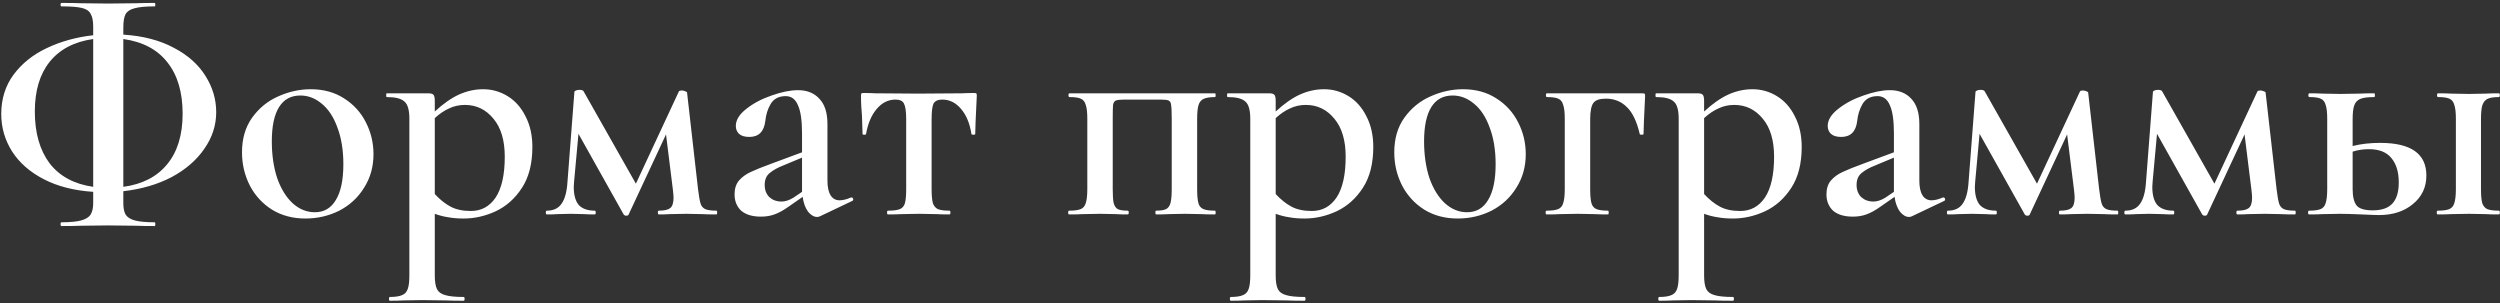 <?xml version="1.0" encoding="UTF-8"?> <svg xmlns="http://www.w3.org/2000/svg" width="478" height="58" viewBox="0 0 478 58" fill="none"><rect x="0" y="0" width="478" height="58" fill="#333333" stroke="none"/> <path d="M41.339 21.44C41.339 23.96 40.579 26.3 39.059 28.46C37.579 30.62 35.499 32.42 32.819 33.86C30.139 35.26 27.059 36.16 23.579 36.56V38.84C23.579 39.76 23.719 40.48 23.999 41C24.319 41.52 24.899 41.9 25.739 42.14C26.619 42.38 27.899 42.5 29.579 42.5C29.659 42.5 29.699 42.62 29.699 42.86C29.699 43.1 29.659 43.22 29.579 43.22C28.059 43.22 26.859 43.2 25.979 43.16L20.639 43.1L15.479 43.16C14.559 43.2 13.319 43.22 11.759 43.22C11.639 43.22 11.579 43.1 11.579 42.86C11.579 42.62 11.639 42.5 11.759 42.5C13.439 42.5 14.699 42.38 15.539 42.14C16.419 41.9 17.019 41.52 17.339 41C17.659 40.48 17.819 39.76 17.819 38.84V36.68C14.179 36.44 11.039 35.64 8.399 34.28C5.759 32.92 3.739 31.16 2.339 29C0.939 26.8 0.239 24.4 0.239 21.8C0.239 18.92 1.019 16.42 2.579 14.3C4.179 12.14 6.299 10.44 8.939 9.2C11.619 7.92 14.579 7.1 17.819 6.74V5.12C17.819 4 17.659 3.18 17.339 2.66C17.059 2.1 16.499 1.72 15.659 1.52C14.819 1.32 13.519 1.22 11.759 1.22C11.639 1.22 11.579 1.12 11.579 0.92C11.579 0.68 11.639 0.56 11.759 0.56C13.319 0.56 14.559 0.58 15.479 0.62L20.639 0.68L26.039 0.62C26.919 0.58 28.099 0.56 29.579 0.56C29.659 0.56 29.699 0.68 29.699 0.92C29.699 1.12 29.659 1.22 29.579 1.22C27.859 1.22 26.579 1.34 25.739 1.58C24.899 1.78 24.319 2.16 23.999 2.72C23.719 3.28 23.579 4.12 23.579 5.24V6.62C27.339 6.86 30.559 7.7 33.239 9.14C35.919 10.54 37.939 12.34 39.299 14.54C40.659 16.7 41.339 19 41.339 21.44ZM34.919 21.74C34.919 17.66 33.959 14.4 32.039 11.96C30.119 9.48 27.299 7.98 23.579 7.46V35.72C27.179 35.24 29.959 33.82 31.919 31.46C33.919 29.06 34.919 25.82 34.919 21.74ZM6.659 21.32C6.659 25.4 7.599 28.7 9.479 31.22C11.399 33.7 14.179 35.2 17.819 35.72V7.46C14.179 7.98 11.399 9.44 9.479 11.84C7.599 14.2 6.659 17.36 6.659 21.32ZM58.391 41.78C55.991 41.78 53.871 41.22 52.031 40.1C50.191 38.94 48.771 37.4 47.771 35.48C46.771 33.52 46.271 31.4 46.271 29.12C46.271 26.52 46.911 24.32 48.191 22.52C49.511 20.68 51.171 19.32 53.171 18.44C55.211 17.52 57.291 17.06 59.411 17.06C61.851 17.06 63.971 17.64 65.771 18.8C67.611 19.96 69.011 21.5 69.971 23.42C70.931 25.3 71.411 27.32 71.411 29.48C71.411 31.88 70.811 34.02 69.611 35.9C68.451 37.78 66.871 39.24 64.871 40.28C62.871 41.28 60.711 41.78 58.391 41.78ZM60.191 40.58C61.951 40.58 63.291 39.8 64.211 38.24C65.171 36.68 65.651 34.4 65.651 31.4C65.651 28.72 65.271 26.38 64.511 24.38C63.791 22.38 62.791 20.86 61.511 19.82C60.271 18.78 58.911 18.26 57.431 18.26C55.631 18.26 54.271 19 53.351 20.48C52.431 21.96 51.971 24.14 51.971 27.02C51.971 29.62 52.311 31.96 52.991 34.04C53.711 36.08 54.691 37.68 55.931 38.84C57.211 40 58.631 40.58 60.191 40.58ZM88.651 41.78C87.531 41.78 86.551 41.7 85.711 41.54C84.871 41.42 84.011 41.2 83.131 40.88V52.64C83.131 53.84 83.271 54.72 83.551 55.28C83.831 55.84 84.351 56.22 85.111 56.42C85.871 56.66 87.051 56.78 88.651 56.78C88.771 56.78 88.831 56.9 88.831 57.14C88.831 57.38 88.771 57.5 88.651 57.5C87.211 57.5 86.091 57.48 85.291 57.44L80.611 57.38L77.071 57.44C76.471 57.48 75.631 57.5 74.551 57.5C74.431 57.5 74.371 57.38 74.371 57.14C74.371 56.9 74.431 56.78 74.551 56.78C75.591 56.78 76.371 56.66 76.891 56.42C77.411 56.22 77.771 55.82 77.971 55.22C78.171 54.66 78.271 53.8 78.271 52.64V22.7C78.271 21.02 77.951 19.92 77.311 19.4C76.711 18.84 75.591 18.56 73.951 18.56C73.871 18.56 73.831 18.44 73.831 18.2C73.831 17.96 73.871 17.84 73.951 17.84H81.871C82.391 17.84 82.731 17.94 82.891 18.14C83.051 18.34 83.131 18.72 83.131 19.28V21.32C84.731 19.84 86.271 18.76 87.751 18.08C89.271 17.4 90.811 17.06 92.371 17.06C94.051 17.06 95.611 17.5 97.051 18.38C98.491 19.26 99.631 20.54 100.471 22.22C101.351 23.9 101.791 25.86 101.791 28.1C101.791 31.26 101.131 33.86 99.811 35.9C98.491 37.94 96.811 39.44 94.771 40.4C92.771 41.32 90.731 41.78 88.651 41.78ZM88.891 20.06C87.811 20.06 86.811 20.28 85.891 20.72C84.971 21.12 84.051 21.74 83.131 22.58V37.1C84.091 38.14 85.091 38.94 86.131 39.5C87.171 40.06 88.471 40.34 90.031 40.34C92.031 40.34 93.611 39.48 94.771 37.76C95.931 36 96.511 33.4 96.511 29.96C96.511 26.84 95.791 24.42 94.351 22.7C92.911 20.94 91.091 20.06 88.891 20.06ZM137.002 40.28C137.082 40.28 137.122 40.4 137.122 40.64C137.122 40.88 137.082 41 137.002 41C135.842 41 134.942 40.98 134.302 40.94L131.182 40.88L128.062 40.94C127.582 40.98 126.882 41 125.962 41C125.842 41 125.782 40.88 125.782 40.64C125.782 40.4 125.842 40.28 125.962 40.28C127.002 40.28 127.722 40.12 128.122 39.8C128.562 39.48 128.782 38.8 128.782 37.76C128.782 37.52 128.742 37.04 128.662 36.32L127.342 25.7L120.202 41C120.162 41.16 120.002 41.24 119.722 41.24C119.522 41.24 119.362 41.16 119.242 41L110.602 25.58L109.762 34.76L109.702 35.72C109.702 37.28 110.022 38.44 110.662 39.2C111.342 39.92 112.362 40.28 113.722 40.28C113.842 40.28 113.902 40.4 113.902 40.64C113.902 40.88 113.842 41 113.722 41C112.842 41 112.162 40.98 111.682 40.94L109.102 40.88L106.582 40.94C106.102 40.98 105.422 41 104.542 41C104.422 41 104.362 40.88 104.362 40.64C104.362 40.4 104.422 40.28 104.542 40.28C105.822 40.28 106.762 39.84 107.362 38.96C108.002 38.08 108.382 36.68 108.502 34.76L109.822 17.6C109.822 17.48 109.922 17.38 110.122 17.3C110.322 17.22 110.542 17.18 110.782 17.18C111.182 17.18 111.442 17.26 111.562 17.42L121.582 35.12L129.802 17.48C129.882 17.36 130.062 17.3 130.342 17.3C130.542 17.3 130.742 17.34 130.942 17.42C131.182 17.5 131.322 17.58 131.362 17.66L133.462 36.14C133.622 37.46 133.782 38.38 133.942 38.9C134.102 39.42 134.402 39.78 134.842 39.98C135.282 40.18 136.002 40.28 137.002 40.28ZM162.828 37.76C162.988 37.76 163.088 37.86 163.128 38.06C163.168 38.22 163.108 38.34 162.948 38.42L156.768 41.36C156.608 41.44 156.428 41.48 156.228 41.48C155.628 41.48 155.048 41.14 154.488 40.46C153.968 39.74 153.628 38.8 153.468 37.64L150.708 39.56C149.748 40.24 148.868 40.72 148.068 41C147.308 41.28 146.448 41.42 145.488 41.42C143.848 41.42 142.588 41.04 141.708 40.28C140.868 39.48 140.448 38.44 140.448 37.16C140.448 36.08 140.728 35.2 141.288 34.52C141.888 33.84 142.628 33.3 143.508 32.9C144.428 32.46 145.768 31.92 147.528 31.28L153.348 29.12V25.52C153.348 23.04 153.088 21.24 152.568 20.12C152.088 18.96 151.308 18.38 150.228 18.38C148.908 18.38 147.948 18.88 147.348 19.88C146.788 20.84 146.448 21.92 146.328 23.12C146.088 25.16 145.068 26.18 143.268 26.18C142.388 26.18 141.728 25.98 141.288 25.58C140.888 25.18 140.688 24.68 140.688 24.08C140.688 22.96 141.348 21.88 142.668 20.84C144.028 19.76 145.648 18.9 147.528 18.26C149.448 17.58 151.128 17.24 152.568 17.24C154.288 17.24 155.648 17.78 156.648 18.86C157.688 19.94 158.208 21.56 158.208 23.72V34.52C158.208 35.76 158.408 36.7 158.808 37.34C159.208 37.98 159.788 38.3 160.548 38.3C161.148 38.3 161.868 38.12 162.708 37.76H162.828ZM153.348 36.68V36.08V30.14L149.748 31.64C148.708 32.04 147.848 32.52 147.168 33.08C146.528 33.6 146.208 34.36 146.208 35.36C146.208 36.32 146.508 37.1 147.108 37.7C147.748 38.26 148.508 38.54 149.388 38.54C150.108 38.54 150.868 38.3 151.668 37.82L153.348 36.68ZM169.783 41C169.663 41 169.603 40.88 169.603 40.64C169.603 40.4 169.663 40.28 169.783 40.28C170.823 40.28 171.583 40.18 172.063 39.98C172.543 39.78 172.863 39.4 173.023 38.84C173.183 38.24 173.263 37.34 173.263 36.14V22.82C173.263 21.34 173.123 20.34 172.843 19.82C172.603 19.3 172.063 19.04 171.223 19.04C169.823 19.04 168.623 19.64 167.623 20.84C166.623 22 165.943 23.6 165.583 25.64C165.583 25.72 165.463 25.76 165.223 25.76C165.023 25.76 164.923 25.72 164.923 25.64L164.803 22.04C164.763 21.6 164.723 21.08 164.683 20.48C164.643 19.84 164.623 19.12 164.623 18.32C164.623 18.08 164.643 17.94 164.683 17.9C164.723 17.82 164.863 17.78 165.103 17.78C165.943 17.78 166.703 17.8 167.383 17.84L175.543 17.9L183.943 17.84C184.623 17.8 185.383 17.78 186.223 17.78C186.503 17.78 186.663 17.82 186.703 17.9C186.743 17.94 186.763 18.08 186.763 18.32C186.563 22.32 186.463 24.76 186.463 25.64C186.463 25.72 186.343 25.76 186.103 25.76C185.903 25.76 185.783 25.72 185.743 25.64C185.423 23.6 184.763 22 183.763 20.84C182.763 19.64 181.563 19.04 180.163 19.04C179.323 19.04 178.763 19.3 178.483 19.82C178.243 20.34 178.123 21.34 178.123 22.82V36.14C178.123 37.34 178.203 38.24 178.363 38.84C178.563 39.4 178.883 39.78 179.323 39.98C179.803 40.18 180.543 40.28 181.543 40.28C181.663 40.28 181.723 40.4 181.723 40.64C181.723 40.88 181.663 41 181.543 41C180.463 41 179.623 40.98 179.023 40.94L175.783 40.88L172.363 40.94C171.763 40.98 170.903 41 169.783 41ZM232.314 40.28C232.394 40.28 232.434 40.4 232.434 40.64C232.434 40.88 232.394 41 232.314 41C231.234 41 230.374 40.98 229.734 40.94L226.554 40.88L223.434 40.94C222.834 40.98 222.034 41 221.034 41C220.954 41 220.914 40.88 220.914 40.64C220.914 40.4 220.954 40.28 221.034 40.28C221.914 40.28 222.554 40.18 222.954 39.98C223.354 39.78 223.634 39.4 223.794 38.84C223.954 38.24 224.034 37.34 224.034 36.14V22.7C224.034 21.38 223.994 20.5 223.914 20.06C223.874 19.62 223.714 19.34 223.434 19.22C223.194 19.1 222.674 19.04 221.874 19.04H214.974C214.174 19.04 213.634 19.1 213.354 19.22C213.074 19.34 212.894 19.62 212.814 20.06C212.774 20.5 212.754 21.42 212.754 22.82V36.14C212.754 37.38 212.814 38.28 212.934 38.84C213.094 39.4 213.354 39.78 213.714 39.98C214.114 40.18 214.754 40.28 215.634 40.28C215.754 40.28 215.814 40.4 215.814 40.64C215.814 40.88 215.754 41 215.634 41C214.674 41 213.914 40.98 213.354 40.94L210.414 40.88L206.994 40.94C206.394 40.98 205.534 41 204.414 41C204.294 41 204.234 40.88 204.234 40.64C204.234 40.4 204.294 40.28 204.414 40.28C205.414 40.28 206.154 40.18 206.634 39.98C207.114 39.78 207.434 39.4 207.594 38.84C207.794 38.24 207.894 37.34 207.894 36.14V22.7C207.894 21.5 207.794 20.62 207.594 20.06C207.434 19.46 207.114 19.06 206.634 18.86C206.194 18.66 205.474 18.56 204.474 18.56C204.354 18.56 204.294 18.44 204.294 18.2C204.294 17.96 204.354 17.84 204.474 17.84H232.314C232.394 17.84 232.434 17.96 232.434 18.2C232.434 18.44 232.394 18.56 232.314 18.56C231.314 18.56 230.574 18.68 230.094 18.92C229.614 19.16 229.294 19.58 229.134 20.18C228.974 20.74 228.894 21.62 228.894 22.82V36.14C228.894 37.34 228.974 38.24 229.134 38.84C229.294 39.4 229.614 39.78 230.094 39.98C230.574 40.18 231.314 40.28 232.314 40.28ZM249.432 41.78C248.312 41.78 247.332 41.7 246.492 41.54C245.652 41.42 244.792 41.2 243.912 40.88V52.64C243.912 53.84 244.052 54.72 244.332 55.28C244.612 55.84 245.132 56.22 245.892 56.42C246.652 56.66 247.832 56.78 249.432 56.78C249.552 56.78 249.612 56.9 249.612 57.14C249.612 57.38 249.552 57.5 249.432 57.5C247.992 57.5 246.872 57.48 246.072 57.44L241.392 57.38L237.852 57.44C237.252 57.48 236.412 57.5 235.332 57.5C235.212 57.5 235.152 57.38 235.152 57.14C235.152 56.9 235.212 56.78 235.332 56.78C236.372 56.78 237.152 56.66 237.672 56.42C238.192 56.22 238.552 55.82 238.752 55.22C238.952 54.66 239.052 53.8 239.052 52.64V22.7C239.052 21.02 238.732 19.92 238.092 19.4C237.492 18.84 236.372 18.56 234.732 18.56C234.652 18.56 234.612 18.44 234.612 18.2C234.612 17.96 234.652 17.84 234.732 17.84H242.652C243.172 17.84 243.512 17.94 243.672 18.14C243.832 18.34 243.912 18.72 243.912 19.28V21.32C245.512 19.84 247.052 18.76 248.532 18.08C250.052 17.4 251.592 17.06 253.152 17.06C254.832 17.06 256.392 17.5 257.832 18.38C259.272 19.26 260.412 20.54 261.252 22.22C262.132 23.9 262.572 25.86 262.572 28.1C262.572 31.26 261.912 33.86 260.592 35.9C259.272 37.94 257.592 39.44 255.552 40.4C253.552 41.32 251.512 41.78 249.432 41.78ZM249.672 20.06C248.592 20.06 247.592 20.28 246.672 20.72C245.752 21.12 244.832 21.74 243.912 22.58V37.1C244.872 38.14 245.872 38.94 246.912 39.5C247.952 40.06 249.252 40.34 250.812 40.34C252.812 40.34 254.392 39.48 255.552 37.76C256.712 36 257.292 33.4 257.292 29.96C257.292 26.84 256.572 24.42 255.132 22.7C253.692 20.94 251.872 20.06 249.672 20.06ZM278.704 41.78C276.304 41.78 274.184 41.22 272.344 40.1C270.504 38.94 269.084 37.4 268.084 35.48C267.084 33.52 266.584 31.4 266.584 29.12C266.584 26.52 267.224 24.32 268.504 22.52C269.824 20.68 271.484 19.32 273.484 18.44C275.524 17.52 277.604 17.06 279.724 17.06C282.164 17.06 284.284 17.64 286.084 18.8C287.924 19.96 289.324 21.5 290.284 23.42C291.244 25.3 291.724 27.32 291.724 29.48C291.724 31.88 291.124 34.02 289.924 35.9C288.764 37.78 287.184 39.24 285.184 40.28C283.184 41.28 281.024 41.78 278.704 41.78ZM280.504 40.58C282.264 40.58 283.604 39.8 284.524 38.24C285.484 36.68 285.964 34.4 285.964 31.4C285.964 28.72 285.584 26.38 284.824 24.38C284.104 22.38 283.104 20.86 281.824 19.82C280.584 18.78 279.224 18.26 277.744 18.26C275.944 18.26 274.584 19 273.664 20.48C272.744 21.96 272.284 24.14 272.284 27.02C272.284 29.62 272.624 31.96 273.304 34.04C274.024 36.08 275.004 37.68 276.244 38.84C277.524 40 278.944 40.58 280.504 40.58ZM314.003 17.84C314.283 17.84 314.443 17.88 314.483 17.96C314.523 18 314.543 18.14 314.543 18.38C314.343 22.38 314.243 24.8 314.243 25.64C314.243 25.72 314.123 25.76 313.883 25.76C313.683 25.76 313.563 25.72 313.523 25.64C312.963 23.24 312.143 21.52 311.063 20.48C309.983 19.4 308.643 18.86 307.043 18.86C305.843 18.86 305.043 19.14 304.643 19.7C304.243 20.26 304.043 21.3 304.043 22.82V36.14C304.043 37.34 304.123 38.24 304.283 38.84C304.443 39.4 304.763 39.78 305.243 39.98C305.723 40.18 306.463 40.28 307.463 40.28C307.543 40.28 307.583 40.4 307.583 40.64C307.583 40.88 307.543 41 307.463 41C306.383 41 305.523 40.98 304.883 40.94L301.703 40.88L298.283 40.94C297.683 40.98 296.823 41 295.703 41C295.583 41 295.523 40.88 295.523 40.64C295.523 40.4 295.583 40.28 295.703 40.28C296.703 40.28 297.443 40.18 297.923 39.98C298.403 39.78 298.723 39.4 298.883 38.84C299.083 38.24 299.183 37.34 299.183 36.14V22.7C299.183 21.5 299.083 20.62 298.883 20.06C298.723 19.46 298.403 19.06 297.923 18.86C297.483 18.66 296.763 18.56 295.763 18.56C295.643 18.56 295.583 18.44 295.583 18.2C295.583 17.96 295.643 17.84 295.763 17.84H314.003ZM331.346 41.78C330.226 41.78 329.246 41.7 328.406 41.54C327.566 41.42 326.706 41.2 325.826 40.88V52.64C325.826 53.84 325.966 54.72 326.246 55.28C326.526 55.84 327.046 56.22 327.806 56.42C328.566 56.66 329.746 56.78 331.346 56.78C331.466 56.78 331.526 56.9 331.526 57.14C331.526 57.38 331.466 57.5 331.346 57.5C329.906 57.5 328.786 57.48 327.986 57.44L323.306 57.38L319.766 57.44C319.166 57.48 318.326 57.5 317.246 57.5C317.126 57.5 317.066 57.38 317.066 57.14C317.066 56.9 317.126 56.78 317.246 56.78C318.286 56.78 319.066 56.66 319.586 56.42C320.106 56.22 320.466 55.82 320.666 55.22C320.866 54.66 320.966 53.8 320.966 52.64V22.7C320.966 21.02 320.646 19.92 320.006 19.4C319.406 18.84 318.286 18.56 316.646 18.56C316.566 18.56 316.526 18.44 316.526 18.2C316.526 17.96 316.566 17.84 316.646 17.84H324.566C325.086 17.84 325.426 17.94 325.586 18.14C325.746 18.34 325.826 18.72 325.826 19.28V21.32C327.426 19.84 328.966 18.76 330.446 18.08C331.966 17.4 333.506 17.06 335.066 17.06C336.746 17.06 338.306 17.5 339.746 18.38C341.186 19.26 342.326 20.54 343.166 22.22C344.046 23.9 344.486 25.86 344.486 28.1C344.486 31.26 343.826 33.86 342.506 35.9C341.186 37.94 339.506 39.44 337.466 40.4C335.466 41.32 333.426 41.78 331.346 41.78ZM331.586 20.06C330.506 20.06 329.506 20.28 328.586 20.72C327.666 21.12 326.746 21.74 325.826 22.58V37.1C326.786 38.14 327.786 38.94 328.826 39.5C329.866 40.06 331.166 40.34 332.726 40.34C334.726 40.34 336.306 39.48 337.466 37.76C338.626 36 339.206 33.4 339.206 29.96C339.206 26.84 338.486 24.42 337.046 22.7C335.606 20.94 333.786 20.06 331.586 20.06ZM371.598 37.76C371.758 37.76 371.858 37.86 371.898 38.06C371.938 38.22 371.878 38.34 371.718 38.42L365.538 41.36C365.378 41.44 365.198 41.48 364.998 41.48C364.398 41.48 363.818 41.14 363.258 40.46C362.738 39.74 362.398 38.8 362.238 37.64L359.478 39.56C358.518 40.24 357.638 40.72 356.838 41C356.078 41.28 355.218 41.42 354.258 41.42C352.618 41.42 351.358 41.04 350.478 40.28C349.638 39.48 349.218 38.44 349.218 37.16C349.218 36.08 349.498 35.2 350.058 34.52C350.658 33.84 351.398 33.3 352.278 32.9C353.198 32.46 354.538 31.92 356.298 31.28L362.118 29.12V25.52C362.118 23.04 361.858 21.24 361.338 20.12C360.858 18.96 360.078 18.38 358.998 18.38C357.678 18.38 356.718 18.88 356.118 19.88C355.558 20.84 355.218 21.92 355.098 23.12C354.858 25.16 353.838 26.18 352.038 26.18C351.158 26.18 350.498 25.98 350.058 25.58C349.658 25.18 349.458 24.68 349.458 24.08C349.458 22.96 350.118 21.88 351.438 20.84C352.798 19.76 354.418 18.9 356.298 18.26C358.218 17.58 359.898 17.24 361.338 17.24C363.058 17.24 364.418 17.78 365.418 18.86C366.458 19.94 366.978 21.56 366.978 23.72V34.52C366.978 35.76 367.178 36.7 367.578 37.34C367.978 37.98 368.558 38.3 369.318 38.3C369.918 38.3 370.638 38.12 371.478 37.76H371.598ZM362.118 36.68V36.08V30.14L358.518 31.64C357.478 32.04 356.618 32.52 355.938 33.08C355.298 33.6 354.978 34.36 354.978 35.36C354.978 36.32 355.278 37.1 355.878 37.7C356.518 38.26 357.278 38.54 358.158 38.54C358.878 38.54 359.638 38.3 360.438 37.82L362.118 36.68ZM404.893 40.28C404.973 40.28 405.013 40.4 405.013 40.64C405.013 40.88 404.973 41 404.893 41C403.733 41 402.833 40.98 402.193 40.94L399.073 40.88L395.953 40.94C395.473 40.98 394.773 41 393.853 41C393.733 41 393.673 40.88 393.673 40.64C393.673 40.4 393.733 40.28 393.853 40.28C394.893 40.28 395.613 40.12 396.013 39.8C396.453 39.48 396.673 38.8 396.673 37.76C396.673 37.52 396.633 37.04 396.553 36.32L395.233 25.7L388.093 41C388.053 41.16 387.893 41.24 387.613 41.24C387.413 41.24 387.253 41.16 387.133 41L378.493 25.58L377.653 34.76L377.593 35.72C377.593 37.28 377.913 38.44 378.553 39.2C379.233 39.92 380.253 40.28 381.613 40.28C381.733 40.28 381.793 40.4 381.793 40.64C381.793 40.88 381.733 41 381.613 41C380.733 41 380.053 40.98 379.573 40.94L376.993 40.88L374.473 40.94C373.993 40.98 373.313 41 372.433 41C372.313 41 372.253 40.88 372.253 40.64C372.253 40.4 372.313 40.28 372.433 40.28C373.713 40.28 374.653 39.84 375.253 38.96C375.893 38.08 376.273 36.68 376.393 34.76L377.713 17.6C377.713 17.48 377.813 17.38 378.013 17.3C378.213 17.22 378.433 17.18 378.673 17.18C379.073 17.18 379.333 17.26 379.453 17.42L389.473 35.12L397.693 17.48C397.773 17.36 397.953 17.3 398.233 17.3C398.433 17.3 398.633 17.34 398.833 17.42C399.073 17.5 399.213 17.58 399.253 17.66L401.353 36.14C401.513 37.46 401.673 38.38 401.833 38.9C401.993 39.42 402.293 39.78 402.733 39.98C403.173 40.18 403.893 40.28 404.893 40.28ZM438.819 40.28C438.899 40.28 438.939 40.4 438.939 40.64C438.939 40.88 438.899 41 438.819 41C437.659 41 436.759 40.98 436.119 40.94L432.999 40.88L429.879 40.94C429.399 40.98 428.699 41 427.779 41C427.659 41 427.599 40.88 427.599 40.64C427.599 40.4 427.659 40.28 427.779 40.28C428.819 40.28 429.539 40.12 429.939 39.8C430.379 39.48 430.599 38.8 430.599 37.76C430.599 37.52 430.559 37.04 430.479 36.32L429.159 25.7L422.019 41C421.979 41.16 421.819 41.24 421.539 41.24C421.339 41.24 421.179 41.16 421.059 41L412.419 25.58L411.579 34.76L411.519 35.72C411.519 37.28 411.839 38.44 412.479 39.2C413.159 39.92 414.179 40.28 415.539 40.28C415.659 40.28 415.719 40.4 415.719 40.64C415.719 40.88 415.659 41 415.539 41C414.659 41 413.979 40.98 413.499 40.94L410.919 40.88L408.399 40.94C407.919 40.98 407.239 41 406.359 41C406.239 41 406.179 40.88 406.179 40.64C406.179 40.4 406.239 40.28 406.359 40.28C407.639 40.28 408.579 39.84 409.179 38.96C409.819 38.08 410.199 36.68 410.319 34.76L411.639 17.6C411.639 17.48 411.739 17.38 411.939 17.3C412.139 17.22 412.359 17.18 412.599 17.18C412.999 17.18 413.259 17.26 413.379 17.42L423.399 35.12L431.619 17.48C431.699 17.36 431.879 17.3 432.159 17.3C432.359 17.3 432.559 17.34 432.759 17.42C432.999 17.5 433.139 17.58 433.179 17.66L435.279 36.14C435.439 37.46 435.599 38.38 435.759 38.9C435.919 39.42 436.219 39.78 436.659 39.98C437.099 40.18 437.819 40.28 438.819 40.28ZM455.104 27.32C460.984 27.32 463.924 29.4 463.924 33.56C463.924 35.8 463.064 37.62 461.344 39.02C459.664 40.42 457.504 41.12 454.864 41.12C454.344 41.12 453.244 41.08 451.564 41C449.644 40.92 448.284 40.88 447.484 40.88L444.064 40.94C443.464 40.98 442.604 41 441.484 41C441.364 41 441.304 40.88 441.304 40.64C441.304 40.4 441.364 40.28 441.484 40.28C442.484 40.28 443.224 40.18 443.704 39.98C444.184 39.78 444.504 39.4 444.664 38.84C444.864 38.24 444.964 37.34 444.964 36.14V22.7C444.964 21.5 444.864 20.62 444.664 20.06C444.504 19.46 444.184 19.06 443.704 18.86C443.264 18.66 442.544 18.56 441.544 18.56C441.424 18.56 441.364 18.44 441.364 18.2C441.364 17.96 441.424 17.84 441.544 17.84C442.624 17.84 443.464 17.86 444.064 17.9L447.484 17.96L451.144 17.9C451.824 17.86 452.764 17.84 453.964 17.84C454.044 17.84 454.084 17.96 454.084 18.2C454.084 18.44 454.044 18.56 453.964 18.56C452.724 18.56 451.824 18.68 451.264 18.92C450.704 19.16 450.324 19.58 450.124 20.18C449.924 20.74 449.824 21.62 449.824 22.82V27.92C451.384 27.52 453.144 27.32 455.104 27.32ZM477.784 40.28C477.904 40.28 477.964 40.4 477.964 40.64C477.964 40.88 477.904 41 477.784 41C476.704 41 475.864 40.98 475.264 40.94L472.084 40.88L468.664 40.94C468.064 40.98 467.204 41 466.084 41C465.964 41 465.904 40.88 465.904 40.64C465.904 40.4 465.964 40.28 466.084 40.28C467.084 40.28 467.824 40.18 468.304 39.98C468.784 39.78 469.104 39.4 469.264 38.84C469.464 38.24 469.564 37.34 469.564 36.14V22.7C469.564 21.5 469.464 20.62 469.264 20.06C469.104 19.46 468.784 19.06 468.304 18.86C467.864 18.66 467.144 18.56 466.144 18.56C466.024 18.56 465.964 18.44 465.964 18.2C465.964 17.96 466.024 17.84 466.144 17.84C467.224 17.84 468.064 17.86 468.664 17.9L472.084 17.96L475.324 17.9C475.924 17.86 476.744 17.84 477.784 17.84C477.904 17.84 477.964 17.96 477.964 18.2C477.964 18.44 477.904 18.56 477.784 18.56C476.784 18.56 476.044 18.68 475.564 18.92C475.124 19.16 474.804 19.58 474.604 20.18C474.444 20.74 474.364 21.62 474.364 22.82V36.14C474.364 37.34 474.444 38.24 474.604 38.84C474.804 39.4 475.124 39.78 475.564 39.98C476.044 40.18 476.784 40.28 477.784 40.28ZM453.664 40.22C455.384 40.22 456.644 39.78 457.444 38.9C458.244 38.02 458.644 36.68 458.644 34.88C458.644 32.92 458.184 31.38 457.264 30.26C456.344 29.1 454.904 28.52 452.944 28.52C451.824 28.52 450.784 28.68 449.824 29V36.14C449.824 37.62 450.084 38.68 450.604 39.32C451.124 39.92 452.144 40.22 453.664 40.22Z" fill="white"></path> </svg> 